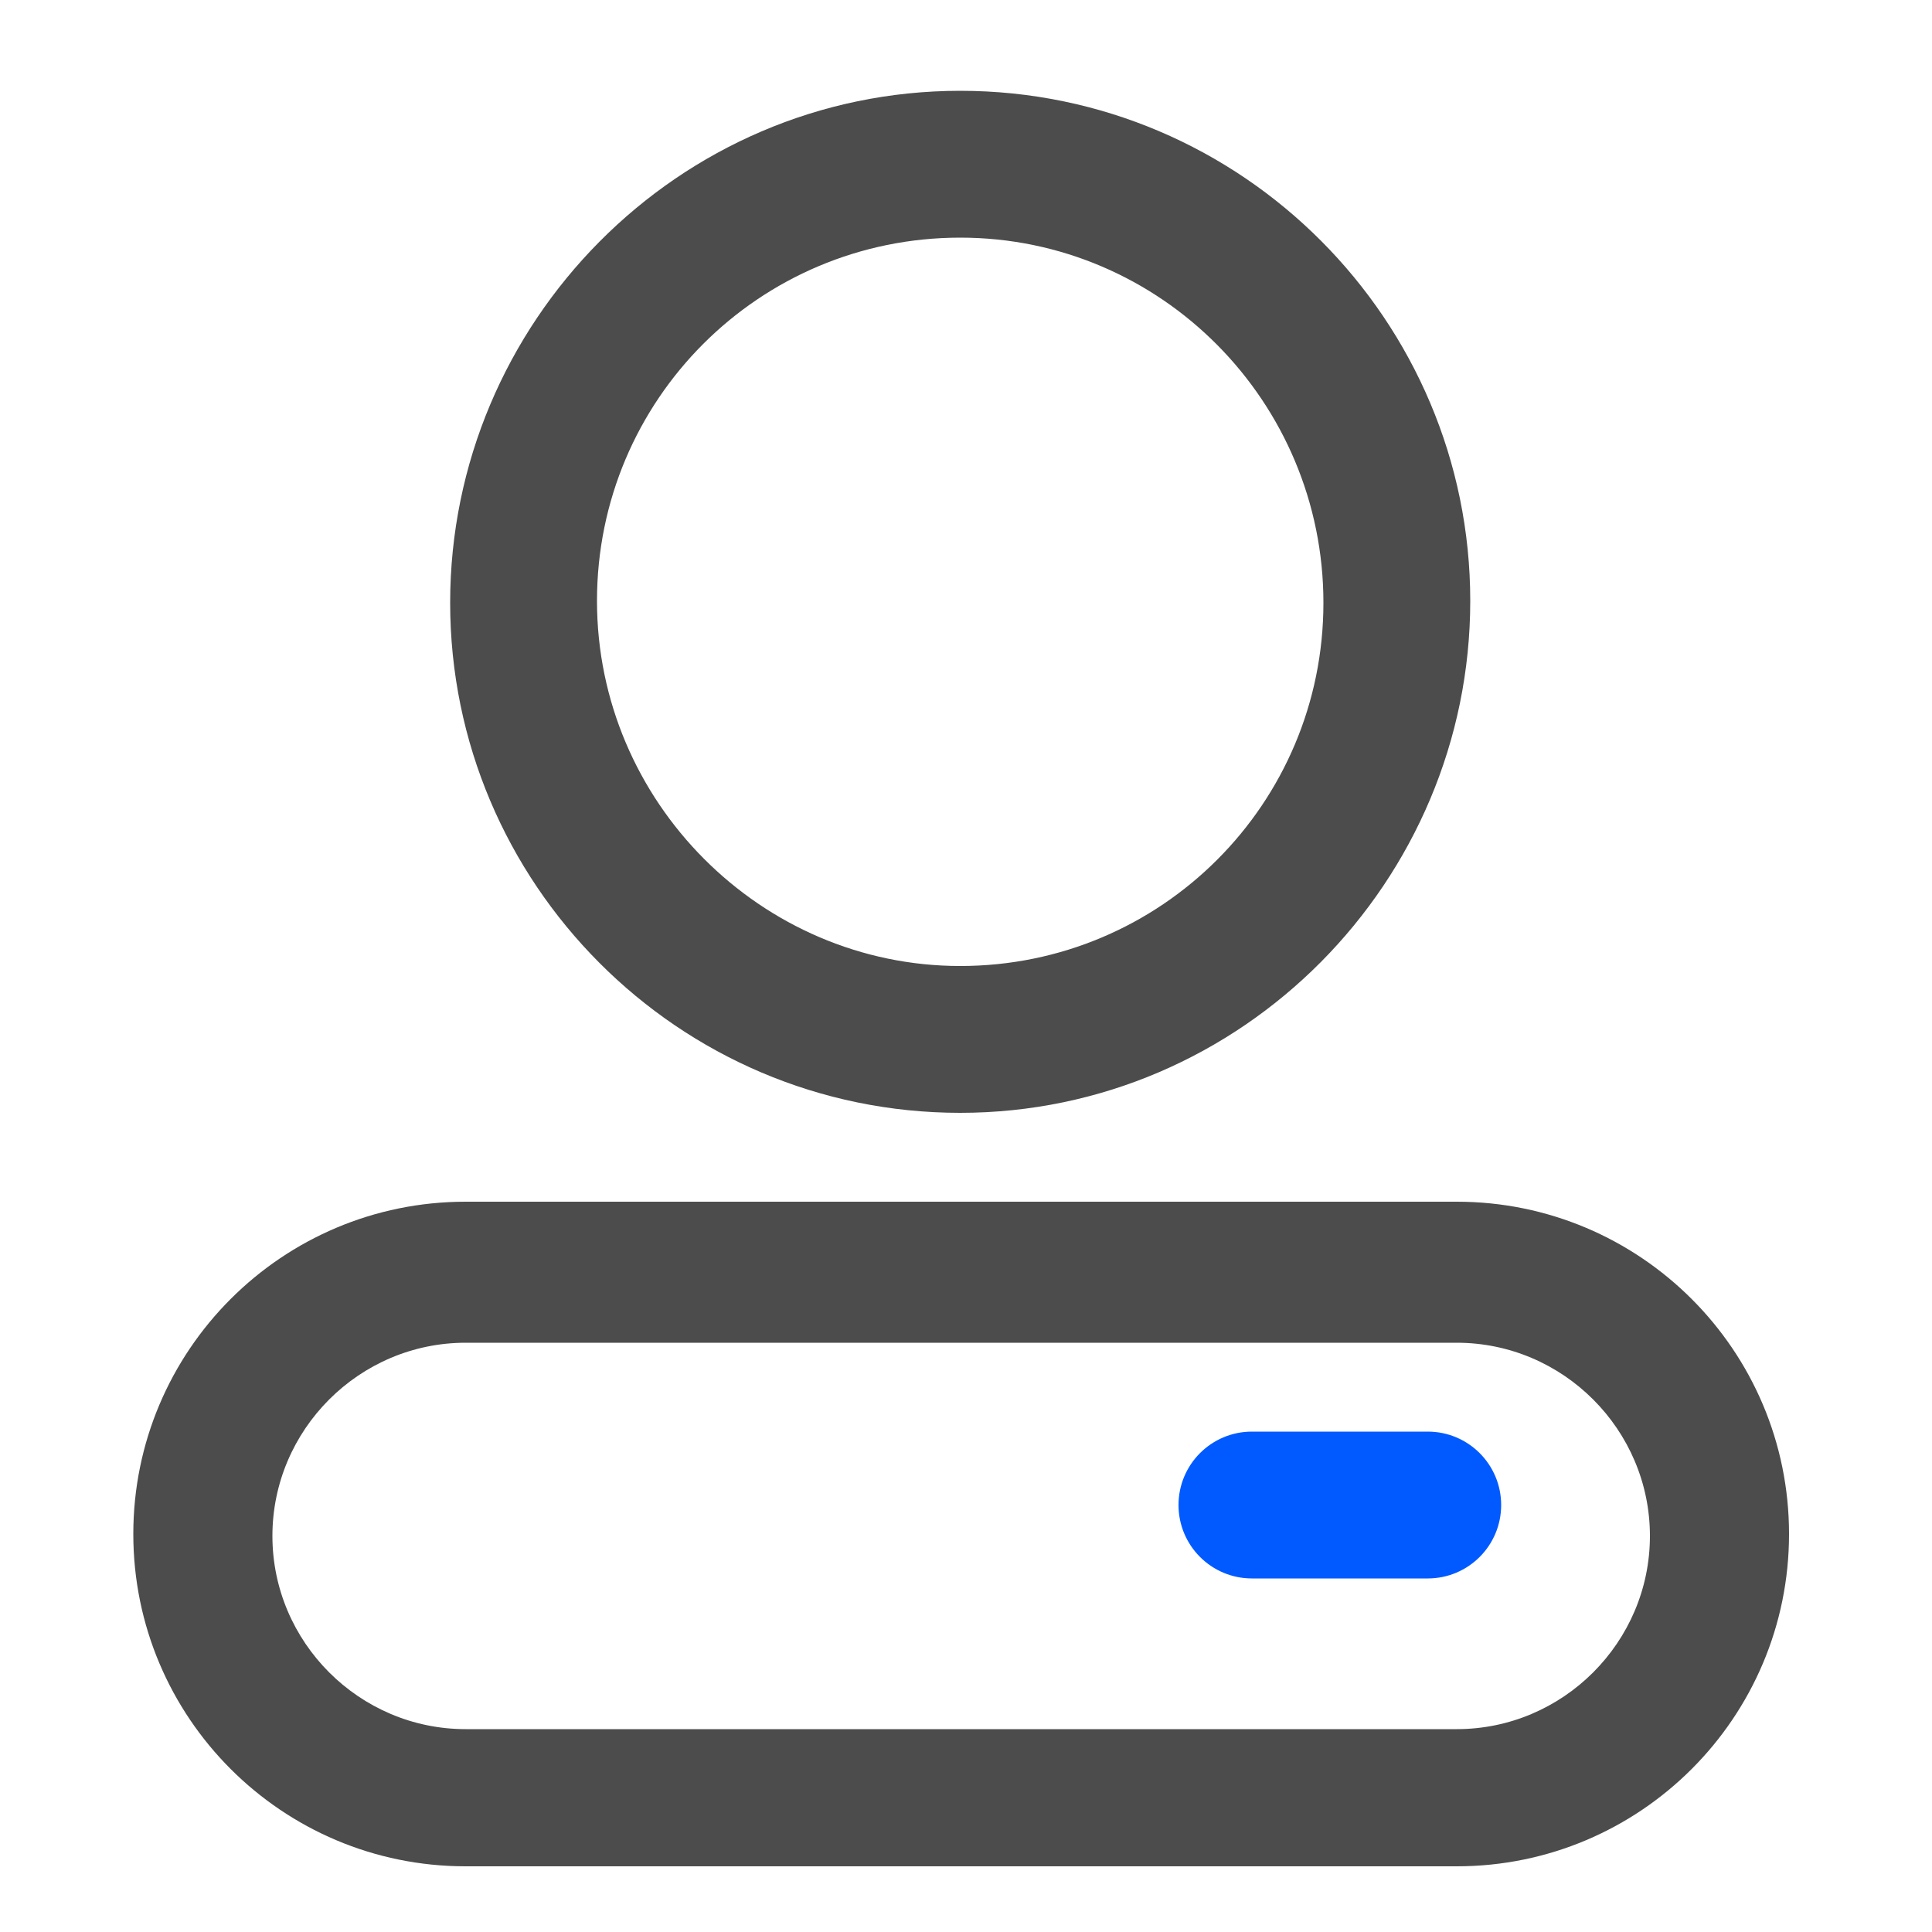 <?xml version="1.0" encoding="UTF-8"?>
<svg width="22px" height="22px" viewBox="0 0 22 22" version="1.1" xmlns="http://www.w3.org/2000/svg" xmlns:xlink="http://www.w3.org/1999/xlink">
    <title>用户</title>
    <g id="首页" stroke="none" stroke-width="1" fill="none" fill-rule="evenodd">
        <g id="solution" transform="translate(-632, -3950)" fill-rule="nonzero">
            <g id="用户" transform="translate(632, 3950)">
                <rect id="矩形" fill="#000000" opacity="0" x="0" y="0" width="22" height="22"></rect>
                <path d="M10.934,12.672 C7.722,12.672 5.126,10.054 5.126,6.864 C5.126,3.674 7.722,1.034 10.934,1.034 C14.146,1.034 16.742,3.652 16.742,6.842 C16.742,10.032 14.146,12.672 10.934,12.672 L10.934,12.672 Z M10.934,2.706 C8.646,2.706 6.798,4.554 6.798,6.842 C6.798,9.13 8.668,11 10.934,11 C13.222,11 15.07,9.152 15.07,6.864 C15.07,4.576 13.222,2.706 10.934,2.706 L10.934,2.706 Z M16.588,21.252 L5.302,21.252 C3.212,21.252 1.518,19.558 1.518,17.468 C1.518,15.378 3.212,13.684 5.302,13.684 L16.588,13.684 C18.678,13.684 20.372,15.378 20.372,17.468 C20.372,19.558 18.678,21.252 16.588,21.252 Z M5.302,15.29 C4.092,15.29 3.102,16.28 3.102,17.49 C3.102,18.7 4.092,19.69 5.302,19.69 L16.588,19.69 C17.798,19.69 18.788,18.7 18.788,17.49 C18.788,16.28 17.798,15.29 16.588,15.29 L5.302,15.29 Z" id="形状" fill="#4C4C4C"></path>
                <path d="M16.258,17.974 L14.256,17.974 C13.794,17.974 13.42,17.6 13.42,17.138 C13.42,16.676 13.794,16.302 14.256,16.302 L16.258,16.302 C16.72,16.302 17.094,16.676 17.094,17.138 C17.094,17.6 16.72,17.974 16.258,17.974 Z" id="路径" fill="#005AFF"></path>
            </g>
        </g>
    </g>
</svg>